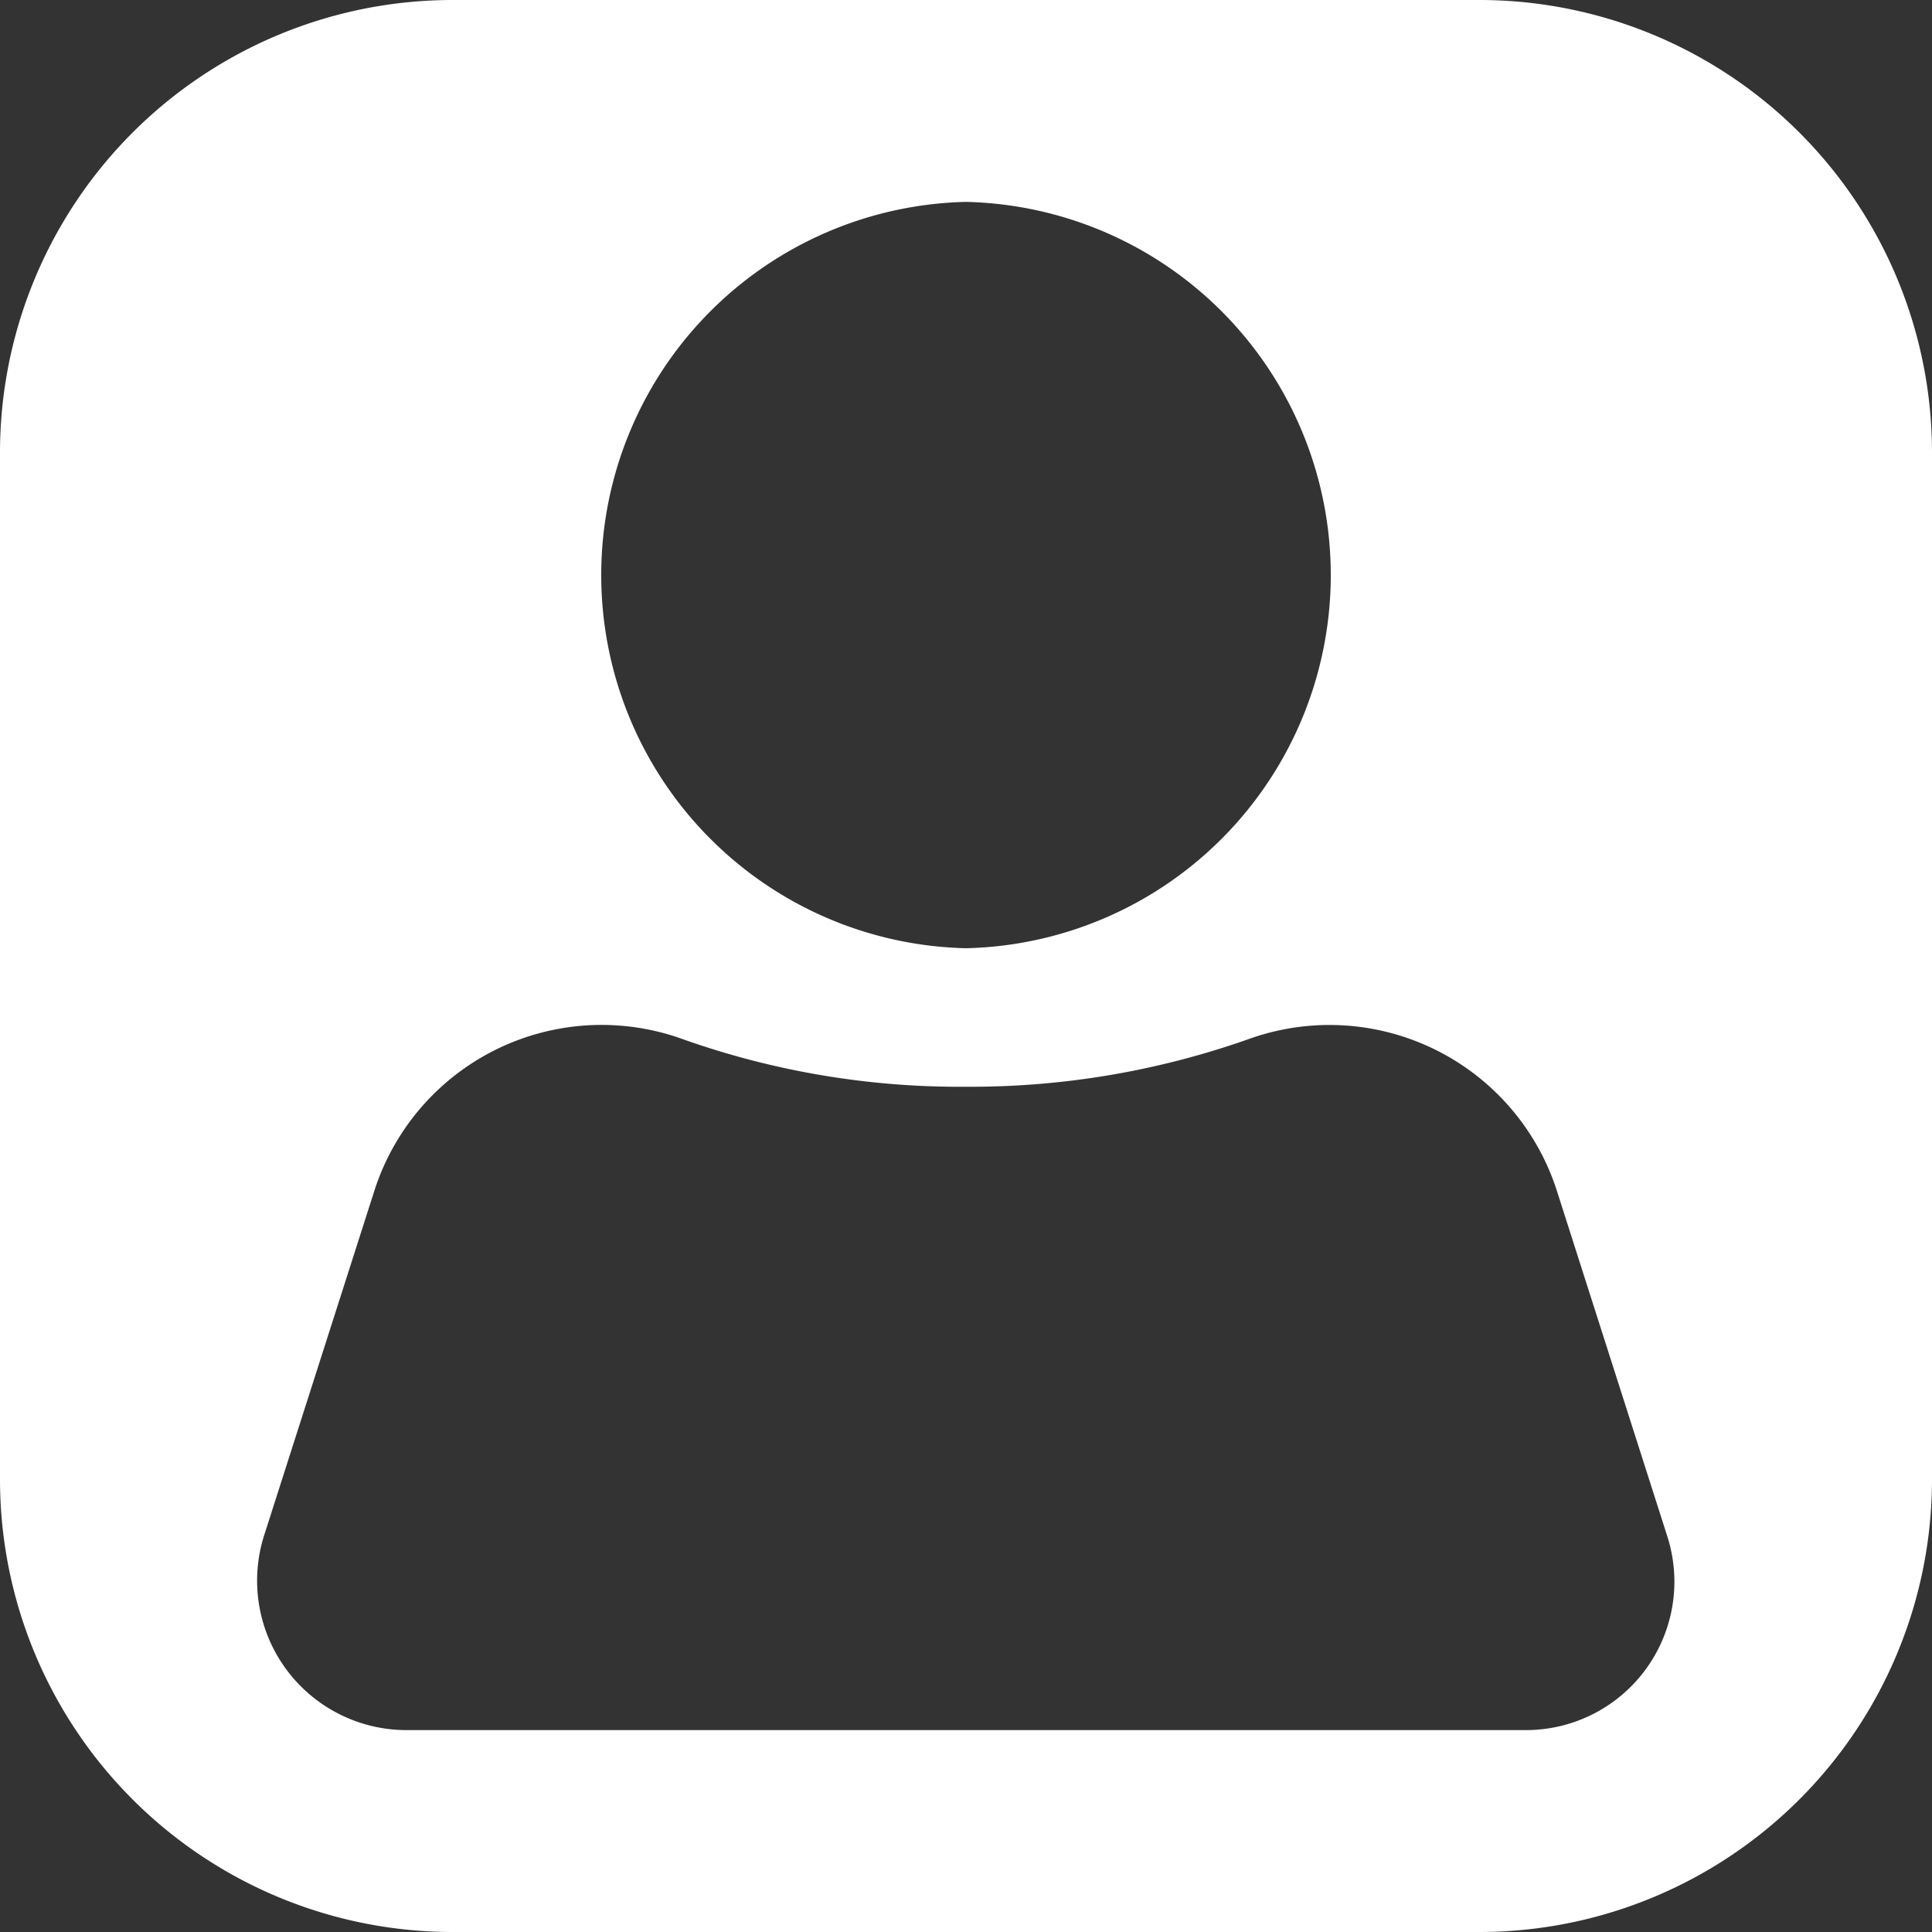 <svg width="20" height="20" fill="none" xmlns="http://www.w3.org/2000/svg"><rect width="100%" height="100%" fill="#333333" stroke="none"/><path d="M15.313 0H4.687A4.686 4.686 0 0 0 0 4.688v10.625A4.686 4.686 0 0 0 4.688 20h10.625A4.686 4.686 0 0 0 20 15.312V4.688A4.686 4.686 0 0 0 15.312 0ZM10 2.09a3.864 3.864 0 0 1 0 7.726 3.864 3.864 0 0 1 0-7.726Zm5.793 15.82H4.207a1.547 1.547 0 0 1-1.473-2.015l1.141-3.567a2.47 2.47 0 0 1 3.195-1.57 8.56 8.56 0 0 0 2.926.492 8.637 8.637 0 0 0 2.926-.492 2.472 2.472 0 0 1 3.195 1.57l1.14 3.567a1.537 1.537 0 0 1-1.464 2.015Z" fill="#fff"/></svg>
